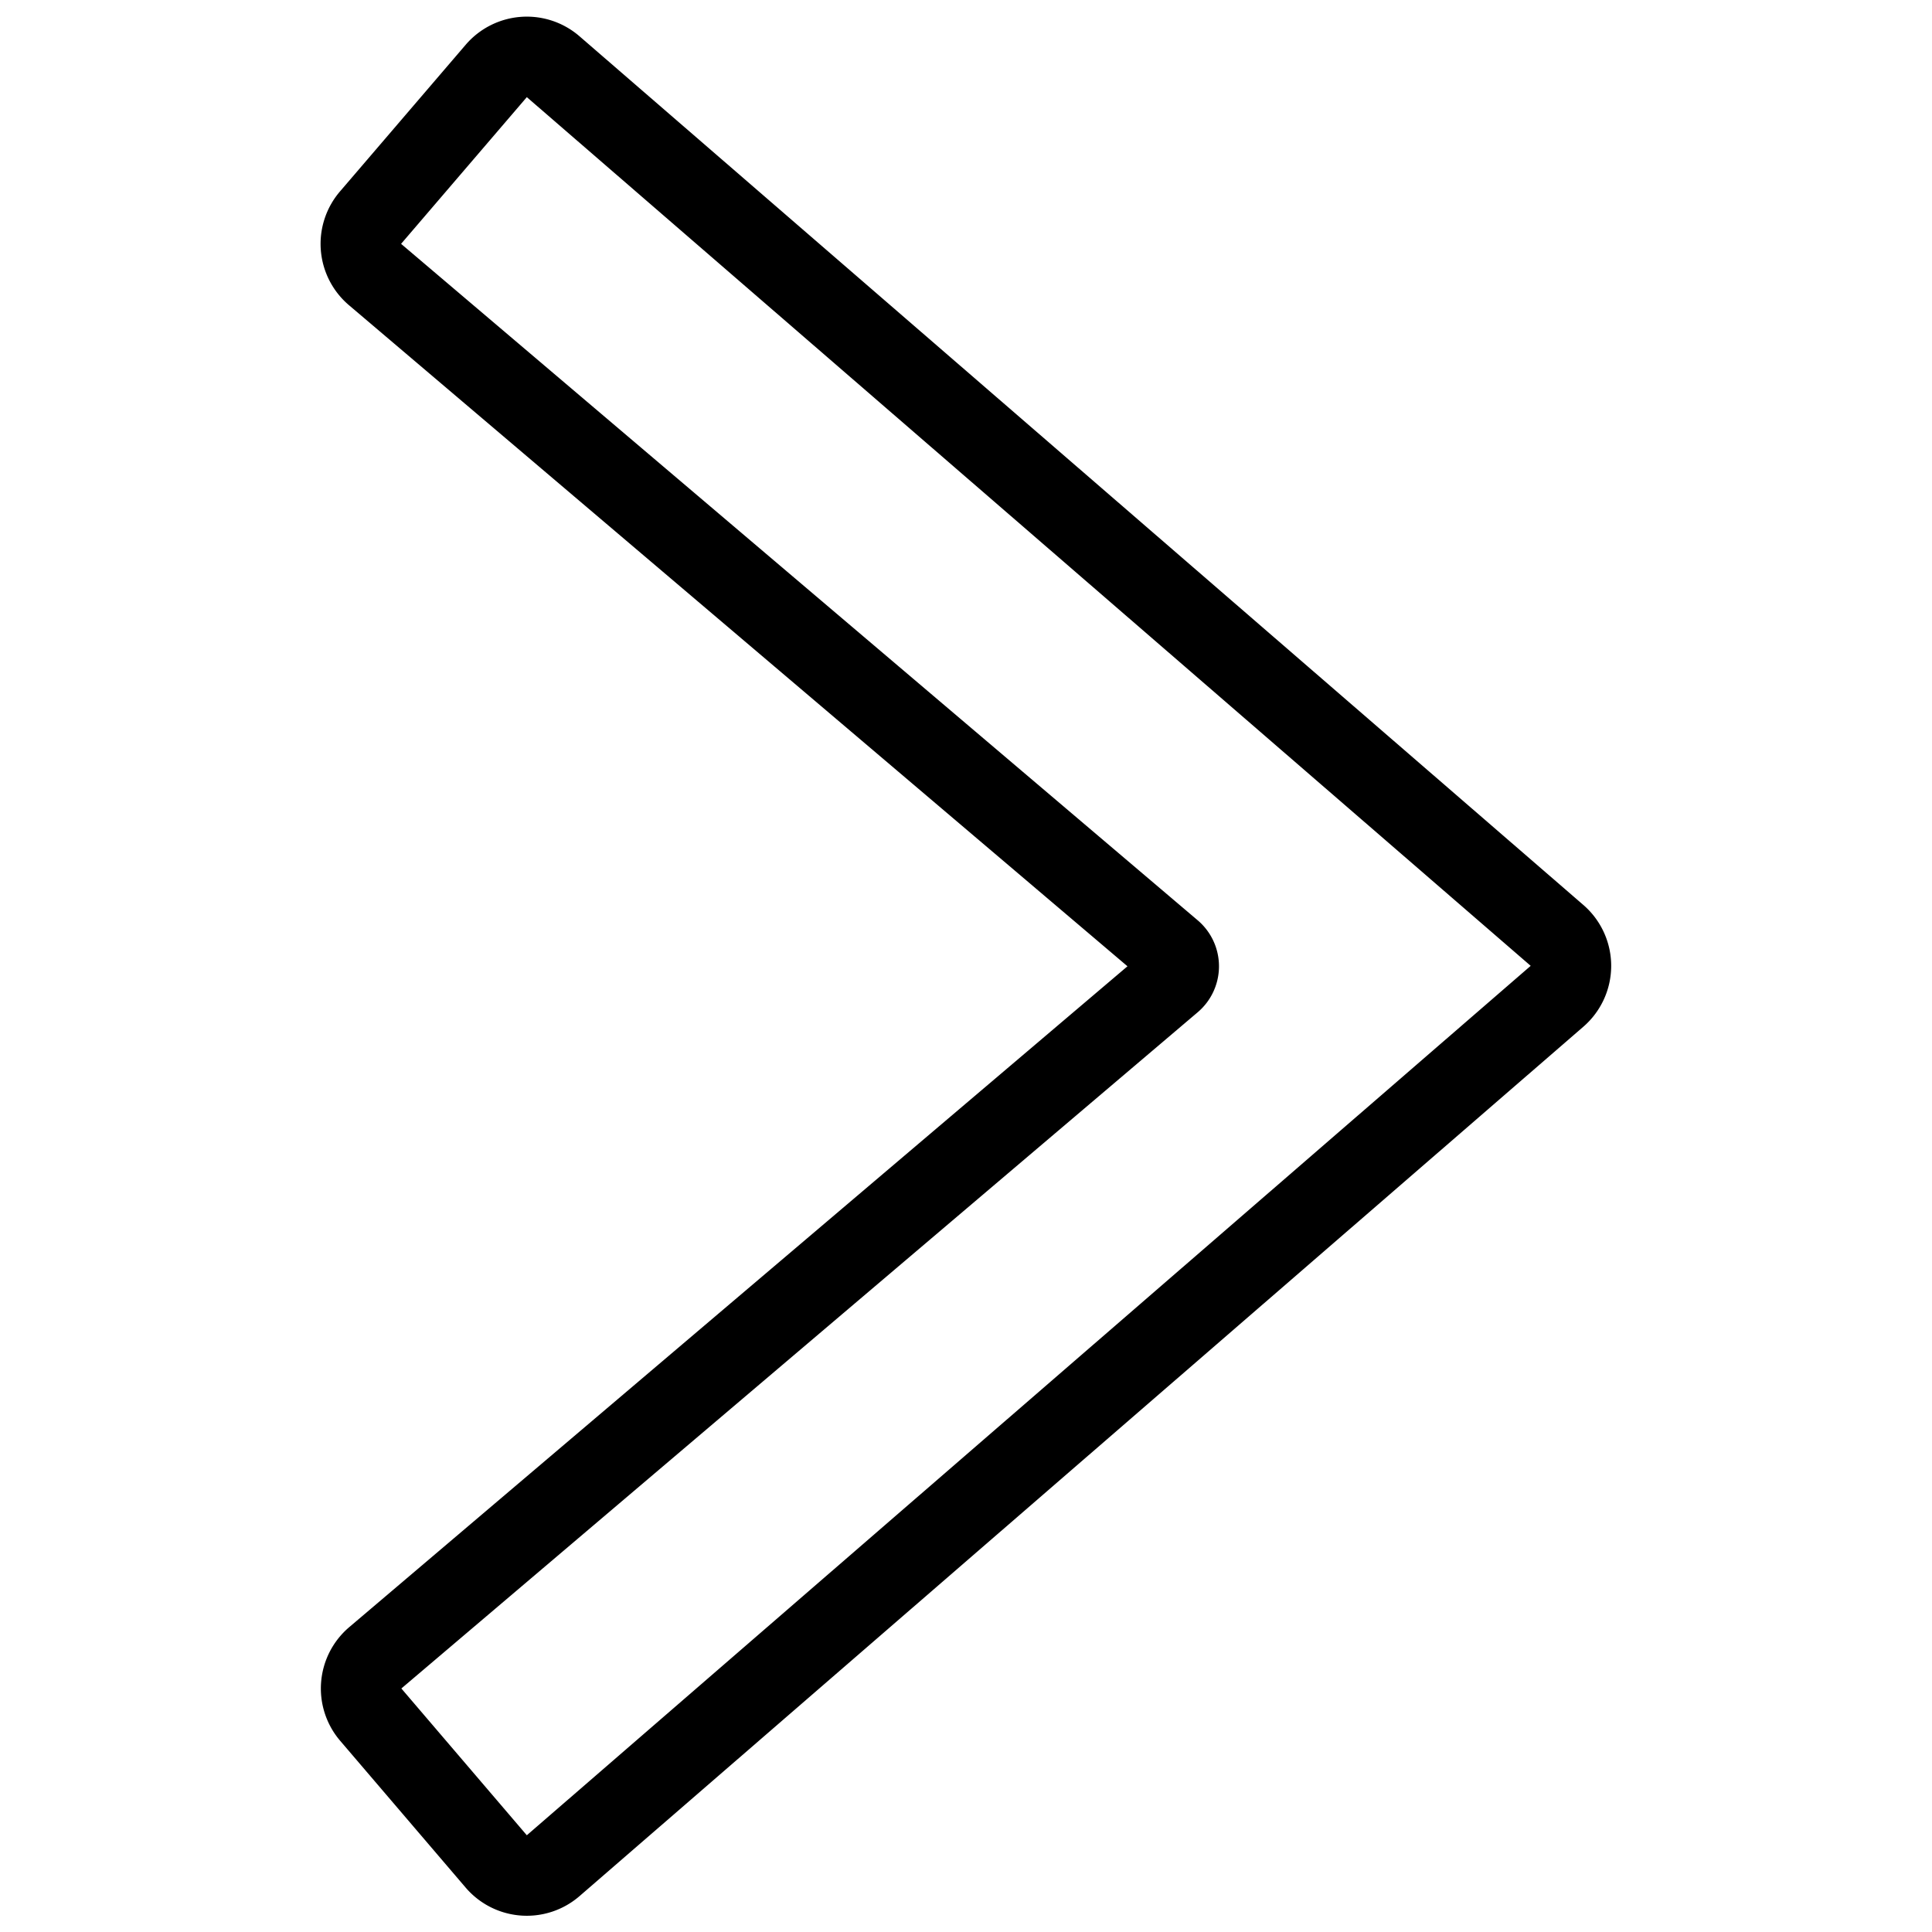 <svg xmlns="http://www.w3.org/2000/svg" viewBox="0 0 24 24" stroke="black"><path d="m19.342 12.376-12.47 10.8a.5.5 0 0 1-.707-.052L4.606 21.3a.5.5 0 0 1 .056-.706l9.892-8.4a.249.249 0 0 0 0-.381l-9.892-8.4a.5.5 0 0 1-.056-.713L6.165.881a.5.5 0 0 1 .707-.052l12.47 10.791a.5.5 0 0 1 0 .756Z" fill="none" stroke-linecap="round" stroke-linejoin="round"/></svg>